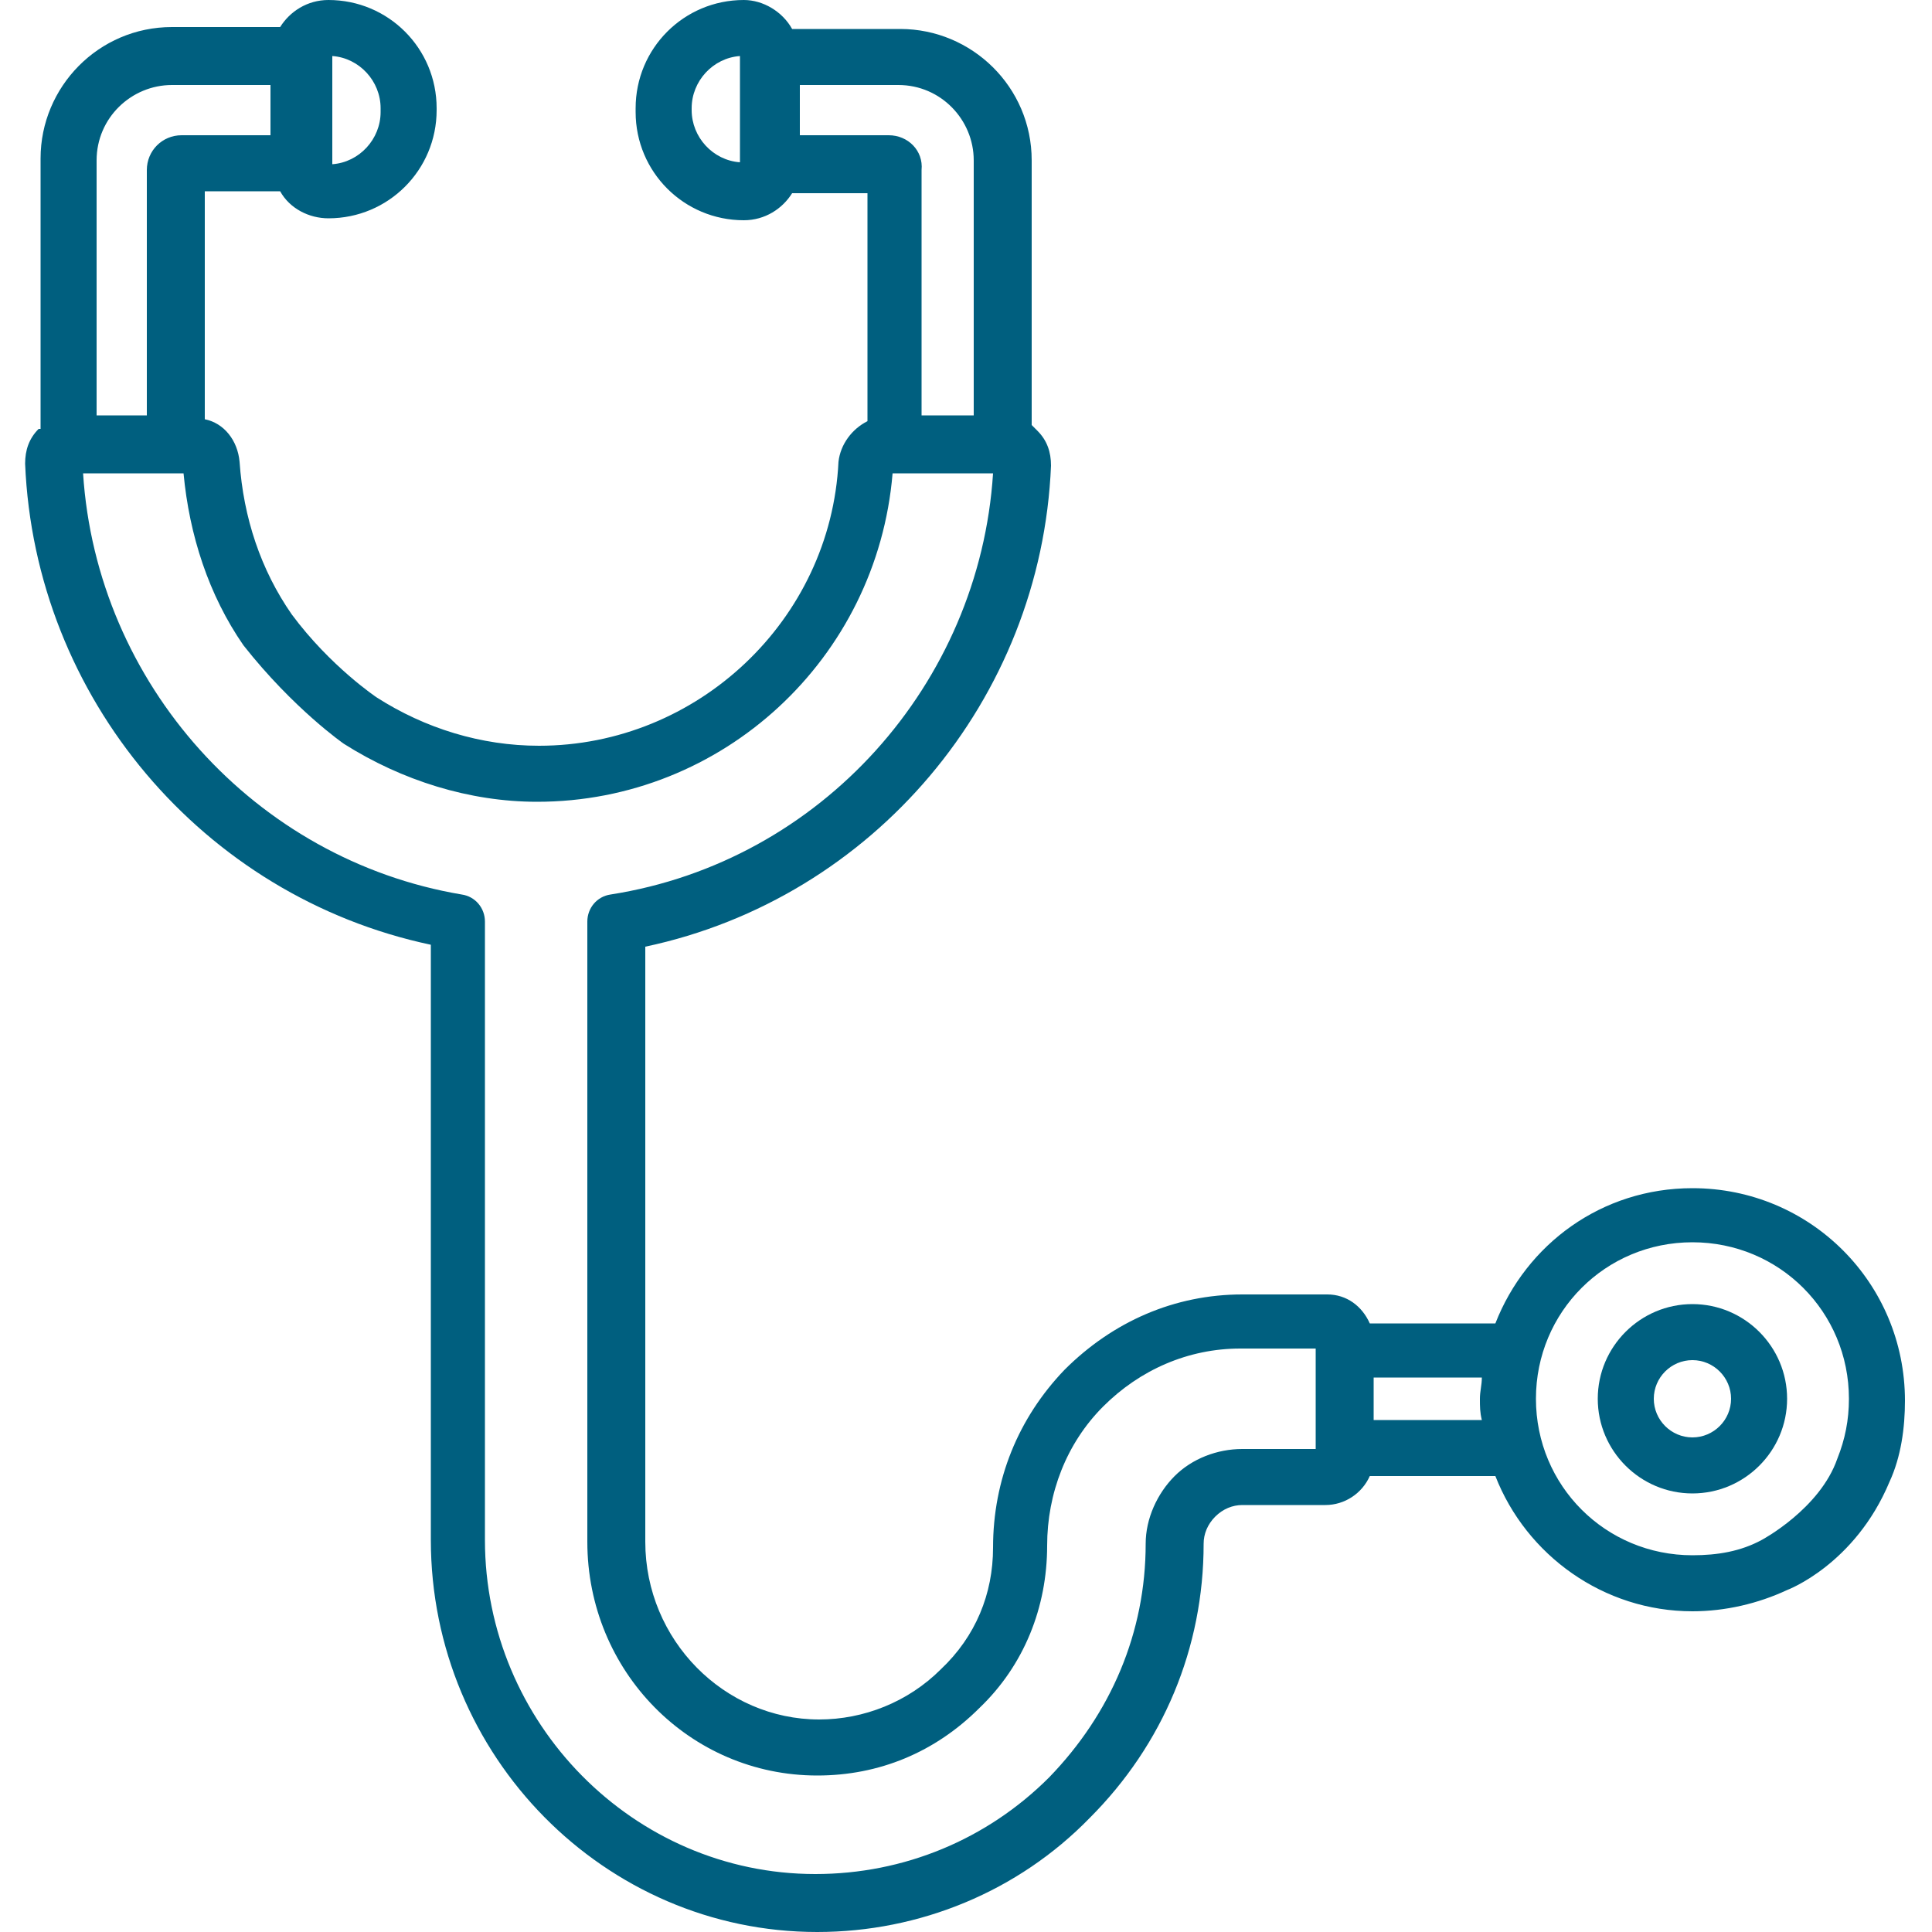 <?xml version="1.0" encoding="utf-8"?>
<!-- Generator: Adobe Illustrator 23.0.3, SVG Export Plug-In . SVG Version: 6.00 Build 0)  -->
<svg version="1.1" id="Calque_1" xmlns="http://www.w3.org/2000/svg" xmlns:xlink="http://www.w3.org/1999/xlink" x="0px" y="0px"
	 viewBox="0 0 100 100" style="enable-background:new 0 0 100 100;" xml:space="preserve">
<style type="text/css">
	.st0{fill:#005F7F;}
</style>
<path class="st0" d="M17.8,38.5c3,1.9,6.5,3,10,3c9.6,0,17.6-7.4,18.4-17h5.2c-0.7,10.9-8.9,20.1-19.8,21.8
	c-0.7,0.1-1.2,0.7-1.2,1.4v32.1c0,6.7,5.3,12.1,11.9,12.1l0,0c3.2,0,6.1-1.2,8.4-3.5c2.3-2.2,3.5-5.2,3.5-8.4c0-2.7,1-5.3,2.9-7.2
	c1.9-1.9,4.4-3,7.1-3h3.9V75h-3.8c-1.3,0-2.6,0.5-3.5,1.4s-1.5,2.2-1.5,3.5c0,4.6-1.8,8.8-5,12.1c-3.2,3.2-7.5,5-12.1,5l0,0
	c-9.4,0-17.1-7.8-17.1-17.3v-32c0-0.7-0.5-1.3-1.2-1.4C13.2,44.5,5,35.4,4.3,24.5h5.2c0.3,3.2,1.3,6.3,3.1,8.9
	C15.2,36.7,17.8,38.5,17.8,38.5z M97.8,76.7c0.6-1.3,0.8-2.8,0.8-4.2c0-6.1-4.9-11-11-11l0,0c-4.7,0-8.6,2.9-10.2,7h-6.5
	c-0.4-0.9-1.2-1.5-2.2-1.5h-4.4c-3.5,0-6.7,1.4-9.2,3.9c-2.4,2.5-3.7,5.7-3.7,9.2c0,2.4-0.9,4.6-2.7,6.3c-1.7,1.7-4,2.6-6.3,2.6l0,0
	c-4.9,0-9-4.1-9-9.2V49c11.8-2.5,20.5-12.8,21-24.9c0-0.7-0.2-1.3-0.7-1.8c-0.1-0.1-0.2-0.2-0.3-0.3V8.3c0-3.8-3.1-6.8-6.8-6.8H41
	C40.5,0.6,39.5,0,38.5,0c-3.1,0-5.6,2.5-5.6,5.6v0.2c0,3.1,2.5,5.6,5.6,5.6c1.1,0,2-0.6,2.5-1.4h3.9v11.8c-0.8,0.4-1.4,1.2-1.5,2.1
	c-0.4,8.2-7.3,14.7-15.5,14.7c-3,0-5.9-0.9-8.4-2.5c0,0-2.4-1.6-4.4-4.3c-1.6-2.3-2.5-5-2.7-7.9c-0.1-1.1-0.8-2-1.8-2.2V9.9h3.9
	c0.5,0.9,1.5,1.4,2.5,1.4c3.1,0,5.6-2.5,5.6-5.6V5.6C22.6,2.5,20.1,0,17,0c-1.1,0-2,0.6-2.5,1.4H8.9c-3.8,0-6.8,3.1-6.8,6.8v14
	c0,0,0,0-0.1,0c-0.5,0.5-0.7,1.1-0.7,1.8c0.5,12.1,9.2,22.4,21,24.9v30.8c0,11.2,9,20.3,20,20.3l0,0c5.3,0,10.4-2.1,14.1-5.9
	c3.8-3.8,5.9-8.8,5.9-14.2c0-0.5,0.2-1,0.6-1.4c0.4-0.4,0.9-0.6,1.4-0.6h4.3c1,0,1.9-0.6,2.3-1.5h6.5c1.6,4.1,5.6,7,10.2,7
	c1.7,0,3.4-0.4,4.9-1.1C92.5,82.3,96,81,97.8,76.7z M91.2,79.7c-1.1,0.6-2.3,0.8-3.6,0.8c-4.5,0-8.1-3.6-8.1-8.1s3.6-8.1,8.1-8.1
	s8.1,3.6,8.1,8.1c0,1.1-0.2,2.1-0.6,3.1C94.2,78.1,91.2,79.7,91.2,79.7z M38.3,8.4c-1.4-0.1-2.5-1.3-2.5-2.7V5.6
	c0-1.4,1.1-2.6,2.5-2.7V8.4z M50.4,21.5h-2.7V8.8C47.8,7.8,47,7,46,7h-4.6V4.4h5.1c2.2,0,3.9,1.8,3.9,3.9V21.5z M17.2,2.9
	c1.4,0.1,2.5,1.3,2.5,2.7v0.2c0,1.4-1.1,2.6-2.5,2.7V2.9z M5,8.3c0-2.2,1.8-3.9,3.9-3.9H14V7H9.4c-1,0-1.8,0.8-1.8,1.8v12.7H5V8.3z
	 M71.1,73.5v-2.2h5.6c0,0.4-0.1,0.7-0.1,1.1s0,0.7,0.1,1.1H71.1z"/>
<path class="st0" d="M82.7,72.4c0,2.7,2.2,4.9,4.9,4.9s4.9-2.2,4.9-4.9c0-2.7-2.2-4.9-4.9-4.9C84.9,67.5,82.7,69.7,82.7,72.4z
	 M89.6,72.4c0,1.1-0.9,2-2,2s-2-0.9-2-2s0.9-2,2-2S89.6,71.3,89.6,72.4z"/>
</svg>

